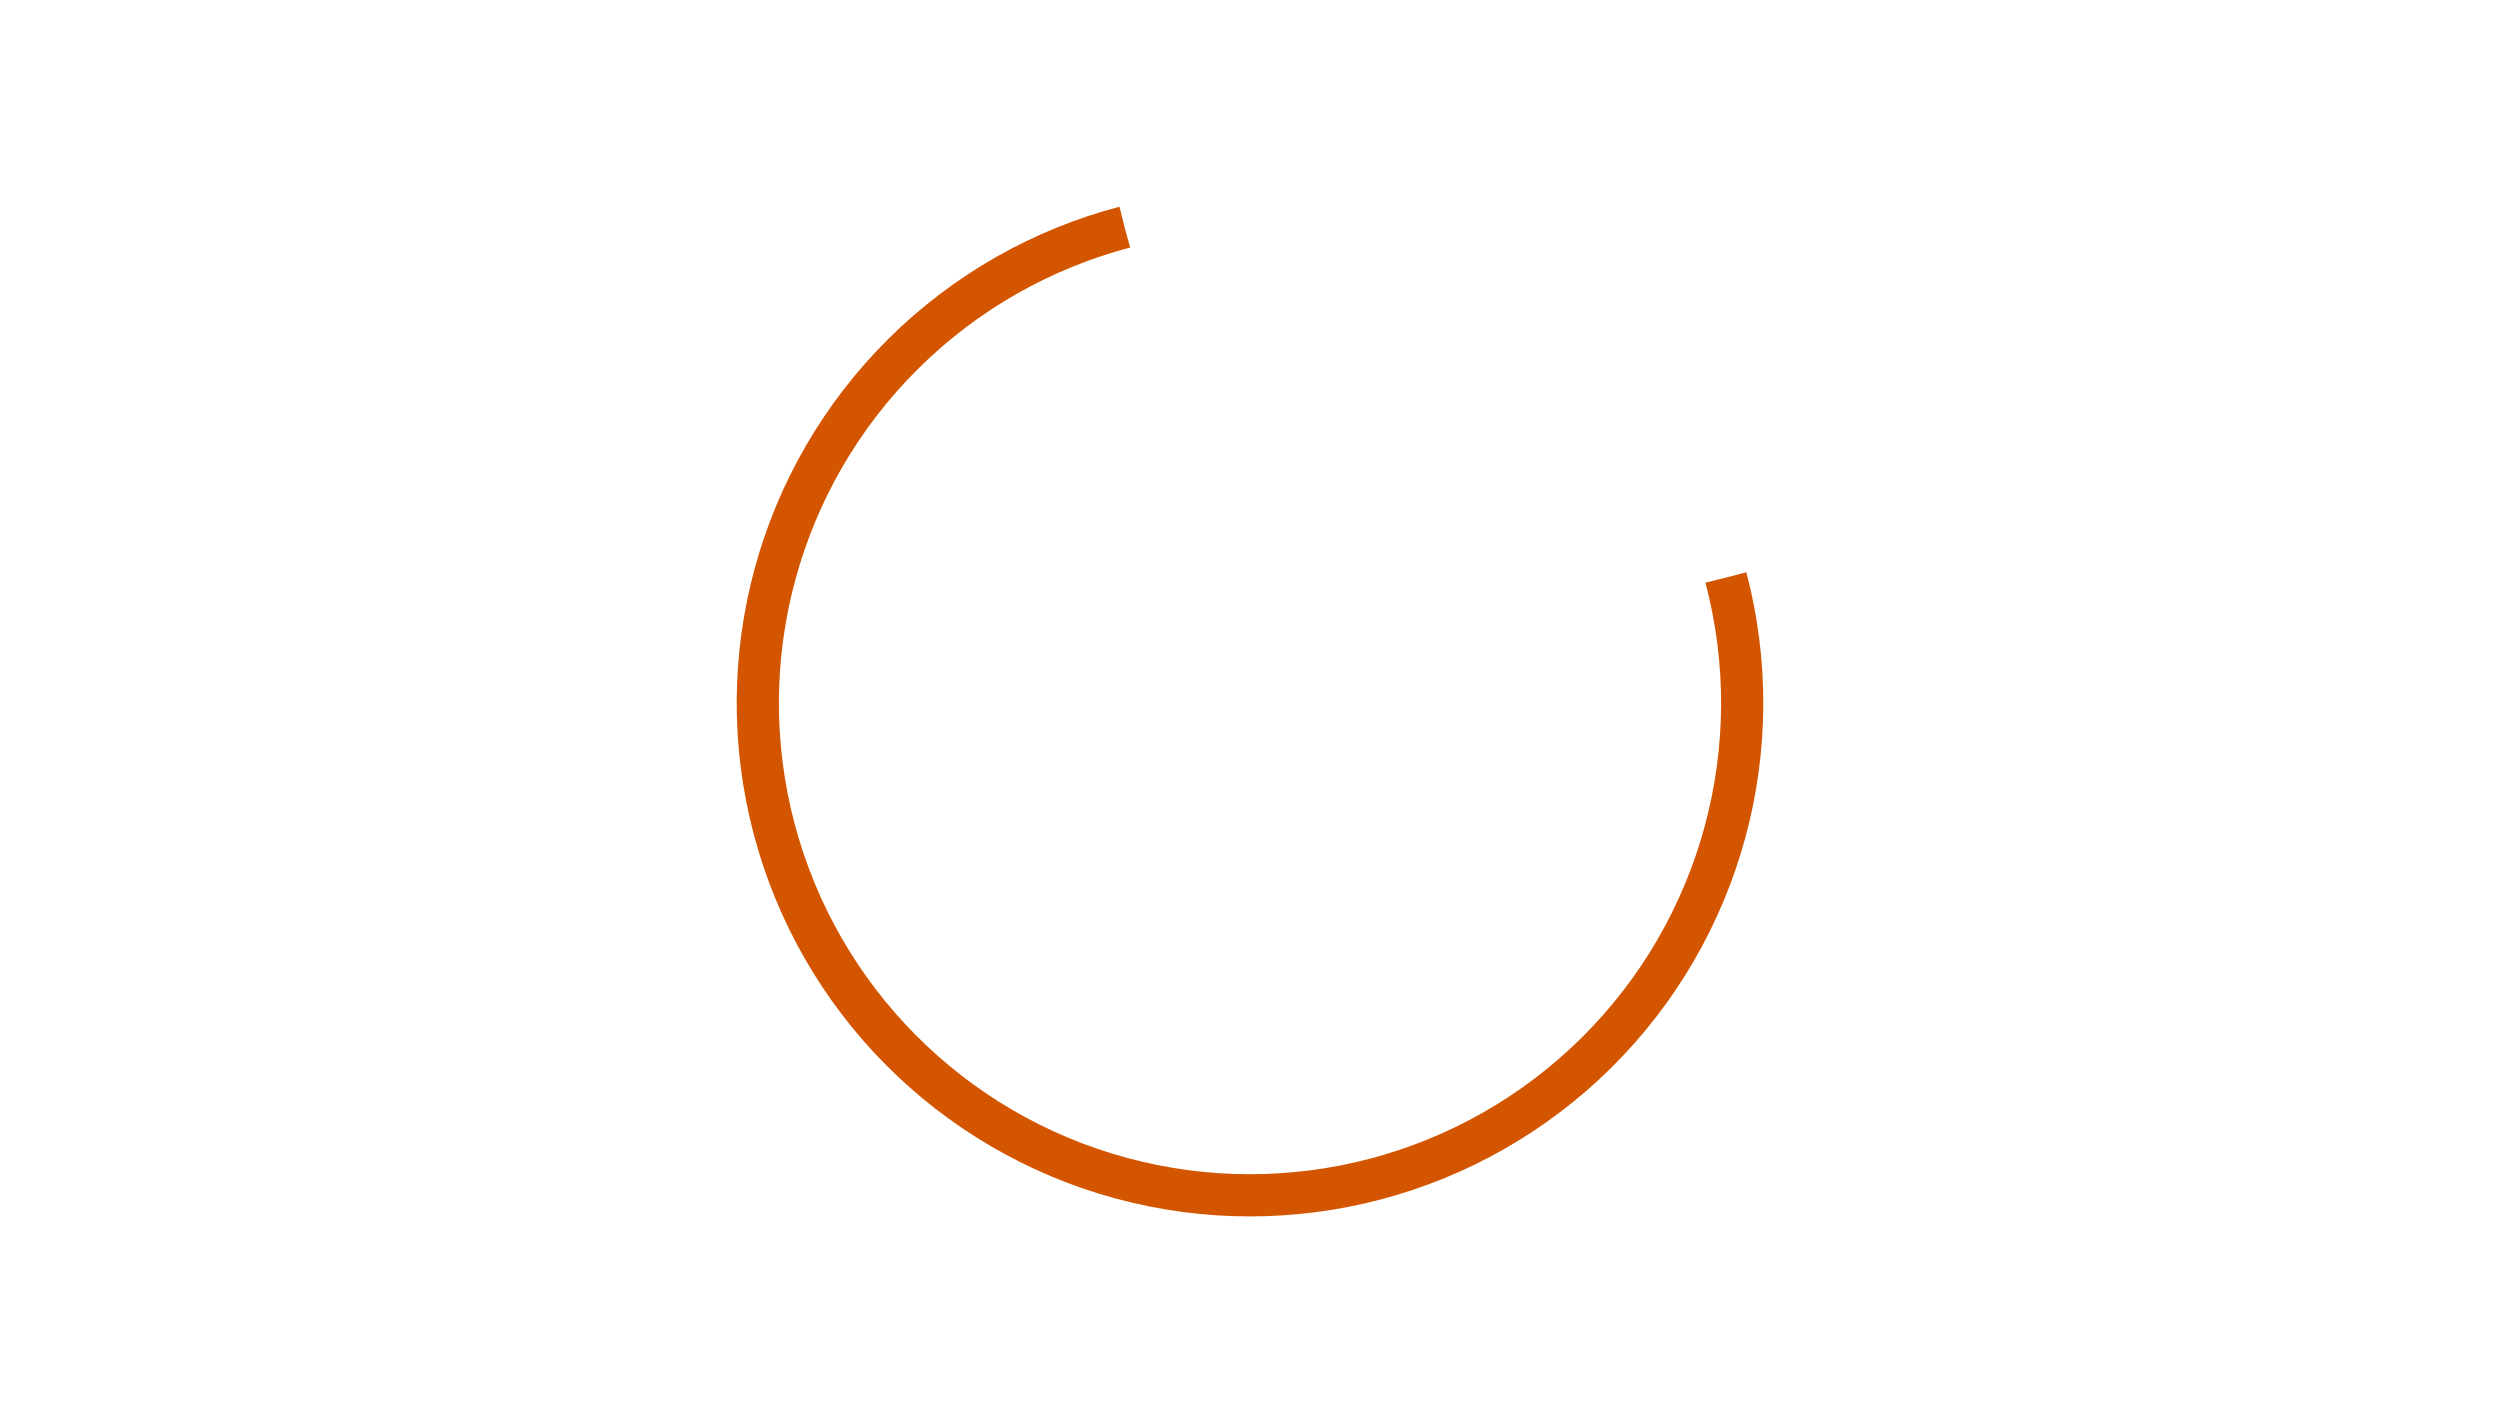 <?xml version="1.0" encoding="utf-8"?>
<svg xmlns="http://www.w3.org/2000/svg" xmlns:xlink="http://www.w3.org/1999/xlink" style="margin: auto; background: transparent; display: block; shape-rendering: auto;" width="1600px" height="900px" viewBox="0 0 100 100" preserveAspectRatio="xMidYMid">
<circle cx="50" cy="50" fill="none" stroke="#d45500" stroke-width="3" r="35" stroke-dasharray="164.934 56.978" transform="rotate(345.226 50 50)">
  <animateTransform attributeName="transform" type="rotate" repeatCount="indefinite" dur="2s" values="0 50 50;360 50 50" keyTimes="0;1"></animateTransform>
</circle>
</svg>